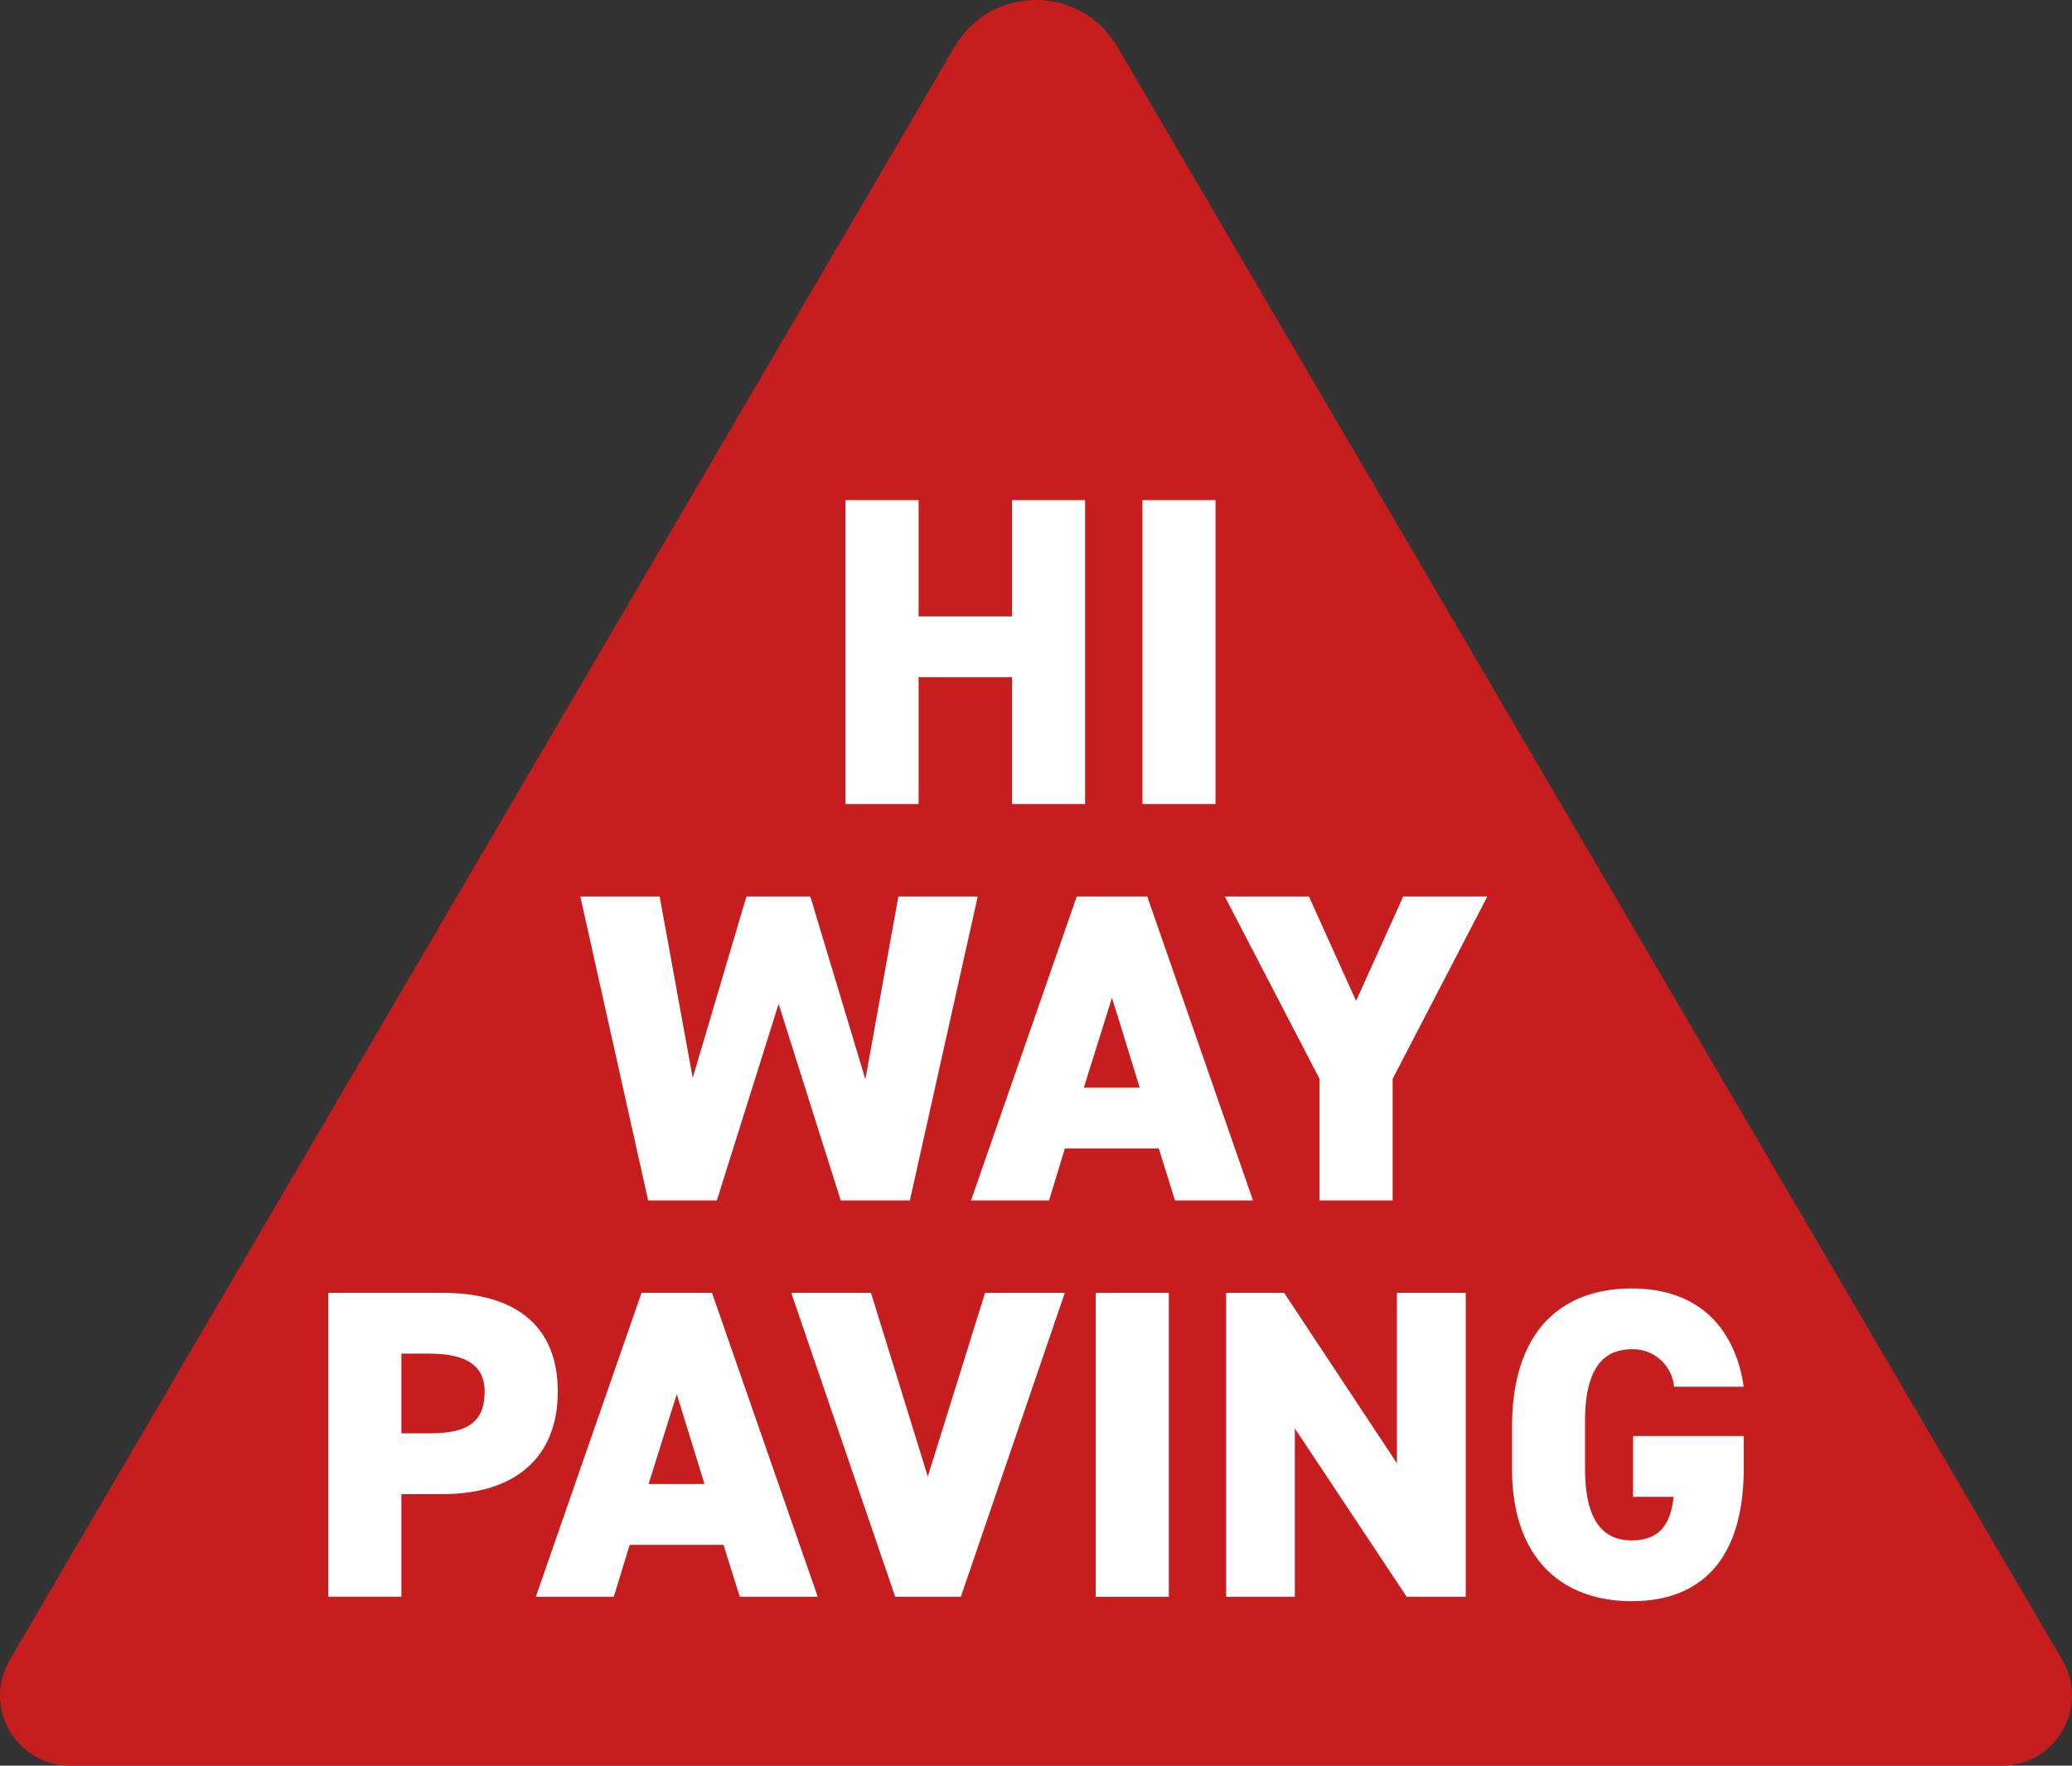 <svg version="1.1" id="Layer_1" xmlns="http://www.w3.org/2000/svg" x="0" y="0" viewBox="0 0 155.901 132.867" xml:space="preserve"><rect x="0" y="0" width="155.901" height="132.867" fill="#333333" stroke="none"/><style>.st1{fill:#fff}</style><path d="M72.273 3.755L1.163 125.164c-1.868 3.19.432 7.203 4.129 7.203h145.317c3.696 0 5.997-4.013 4.129-7.203L83.628 3.755c-2.541-4.34-8.814-4.34-11.355 0z" fill="#c61e1e"/><g id="Group_58_38_" transform="translate(935.896 291.681)"><path id="Path_141_38_" class="st1" d="M-866.779-245.296h7.027v-8.75h5.502v22.869h-5.502v-9.545h-7.027v9.545h-5.502v-22.869h5.502v8.75z"/><path id="Path_142_38_" class="st1" d="M-844.437-231.177h-5.502v-22.869h5.502v22.869z"/><path id="Path_143_38_" class="st1" d="M-881.959-201.352h-5.17l-5.103-22.869h5.969l2.487 13.654 4.043-13.654h4.805l4.144 13.755 2.485-13.755h5.969l-5.105 22.869h-5.204l-4.672-14.783-4.648 14.783z"/><path id="Path_144_38_" class="st1" d="M-862.833-201.352l7.955-22.869h5.303l7.954 22.869h-5.866l-1.224-3.911h-7.06l-1.192 3.911h-5.87zm8.484-8.485h4.209l-2.088-6.762-2.121 6.762z"/><path id="Path_145_38_" class="st1" d="M-837.41-224.221l3.547 7.855 3.547-7.855h6.331l-7.126 13.721v9.148h-5.502v-9.148l-7.126-13.721h6.329z"/><path id="Path_146_38_" class="st1" d="M-905.693-179.247v7.717h-5.502v-22.863h8.618c5.269 0 8.65 2.319 8.65 7.426 0 5.071-3.349 7.717-8.65 7.717l-3.116.003zm2.121-4.575c2.884 0 4.142-.862 4.142-3.149 0-1.856-1.258-2.849-4.142-2.849h-2.121v5.999h2.121z"/><path id="Path_147_38_" class="st1" d="M-895.581-171.524l7.954-22.869h5.303l7.956 22.869h-5.866l-1.226-3.911h-7.059l-1.194 3.911h-5.868zm8.485-8.486h4.209l-2.088-6.762-2.121 6.762z"/><path id="Path_148_38_" class="st1" d="M-870.362-194.394l4.276 13.82 4.308-13.82h5.999l-7.822 22.869h-4.937l-7.822-22.869h5.998z"/><path id="Path_149_38_" class="st1" d="M-847.952-171.524h-5.502v-22.869h5.502v22.869z"/><path id="Path_150_38_" class="st1" d="M-825.611-194.394v22.869h-4.442l-8.417-12.667v12.667h-5.17v-22.869h4.368l8.484 12.826v-12.826h5.177z"/><path id="Path_151_38_" class="st1" d="M-804.696-183.622v2.453c0 6.827-3.215 9.976-8.418 9.976-5.204 0-9.014-3.148-9.014-9.976v-3.116c0-7.357 3.812-10.439 9.014-10.439 4.972 0 7.756 2.912 8.418 7.391h-5.242a3.108 3.108 0 00-3.183-2.817c-2.286 0-3.513 1.658-3.513 5.403v3.579c0 3.745 1.226 5.402 3.513 5.402 2.22 0 2.95-1.392 3.148-3.28h-3.049v-4.575l8.326-.001z"/></g><path d="M72.273 3.755L1.163 125.164c-1.868 3.19.432 7.203 4.129 7.203h145.317c3.696 0 5.997-4.013 4.129-7.203L83.628 3.755c-2.541-4.34-8.814-4.34-11.355 0z" fill="none" stroke="#c61e1e" stroke-miterlimit="10"/></svg>